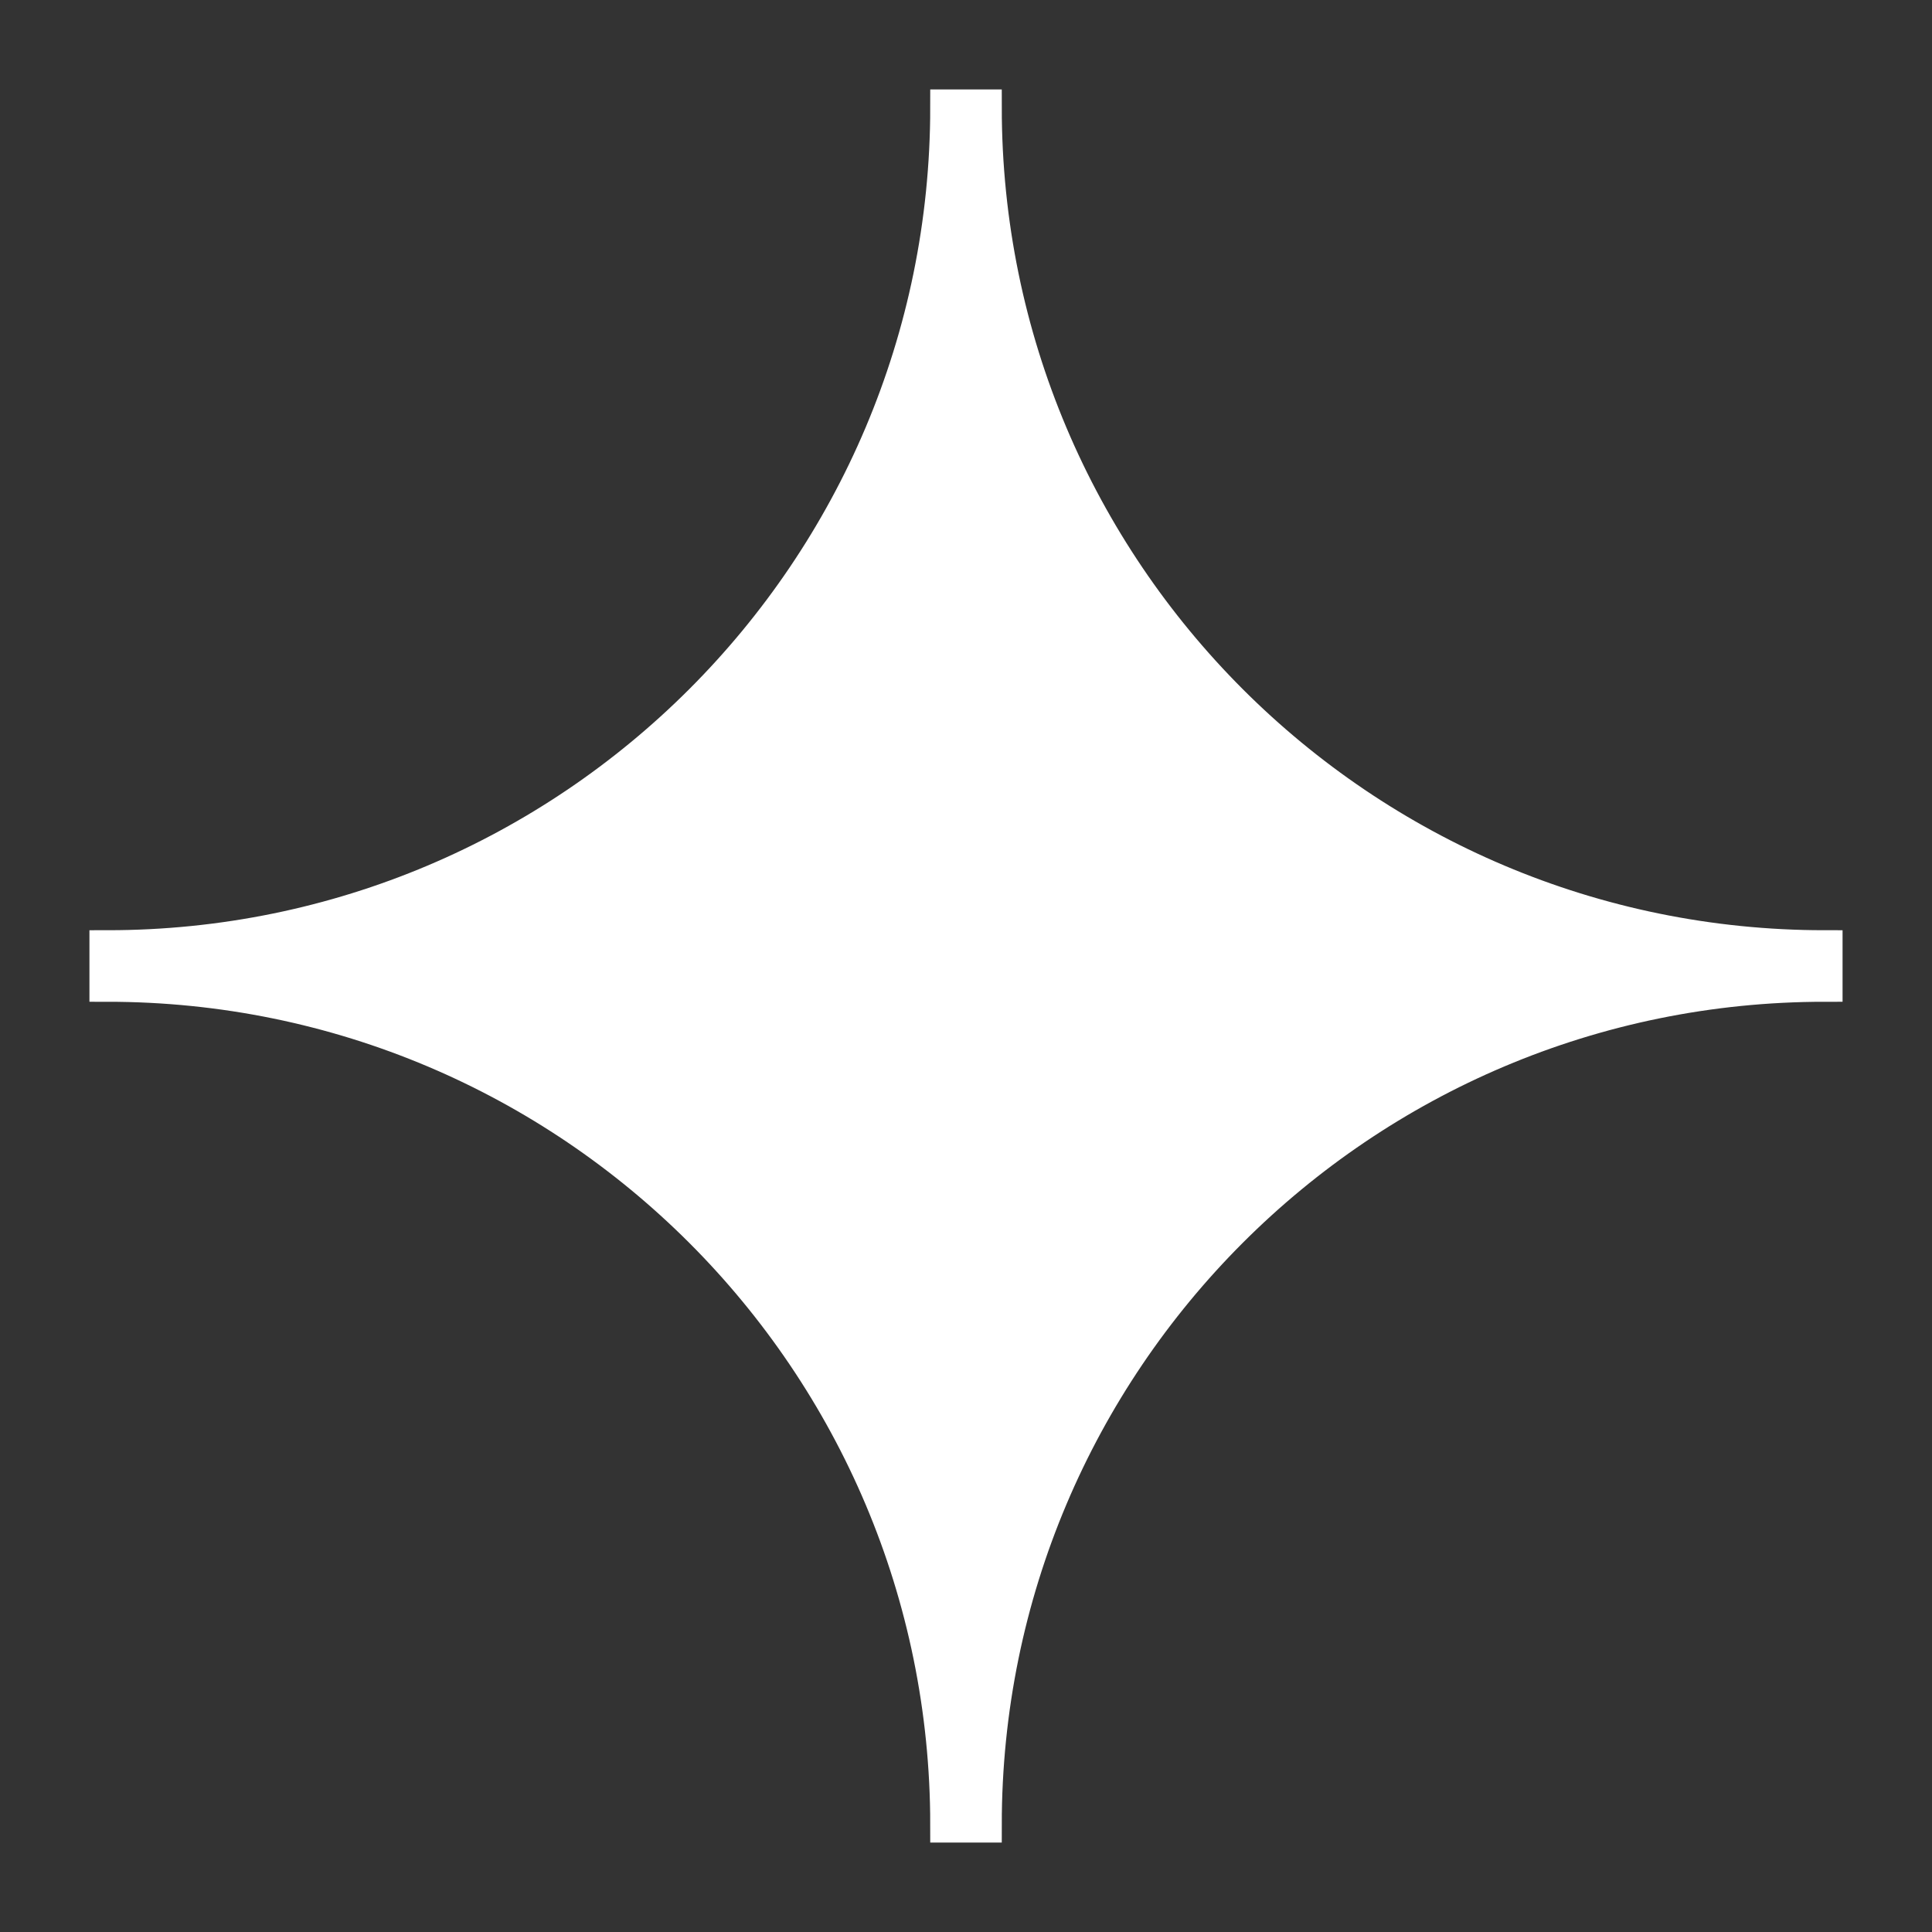 <?xml version="1.0" encoding="UTF-8"?> <svg xmlns="http://www.w3.org/2000/svg" width="36" height="36" viewBox="0 0 36 36" fill="none"><rect x="0" y="0" width="36" height="36" fill="#333333" stroke="none"/> <path d="M2 17.667V18V18.333C10.652 18.333 17.667 25.348 17.667 34H18H18.333C18.333 25.348 25.348 18.333 34 18.333V18V17.667C25.348 17.667 18.333 10.652 18.333 2H18H17.667C17.667 10.652 10.652 17.667 2 17.667Z" fill="white" stroke="white" stroke-width="0.667"></path> </svg> 